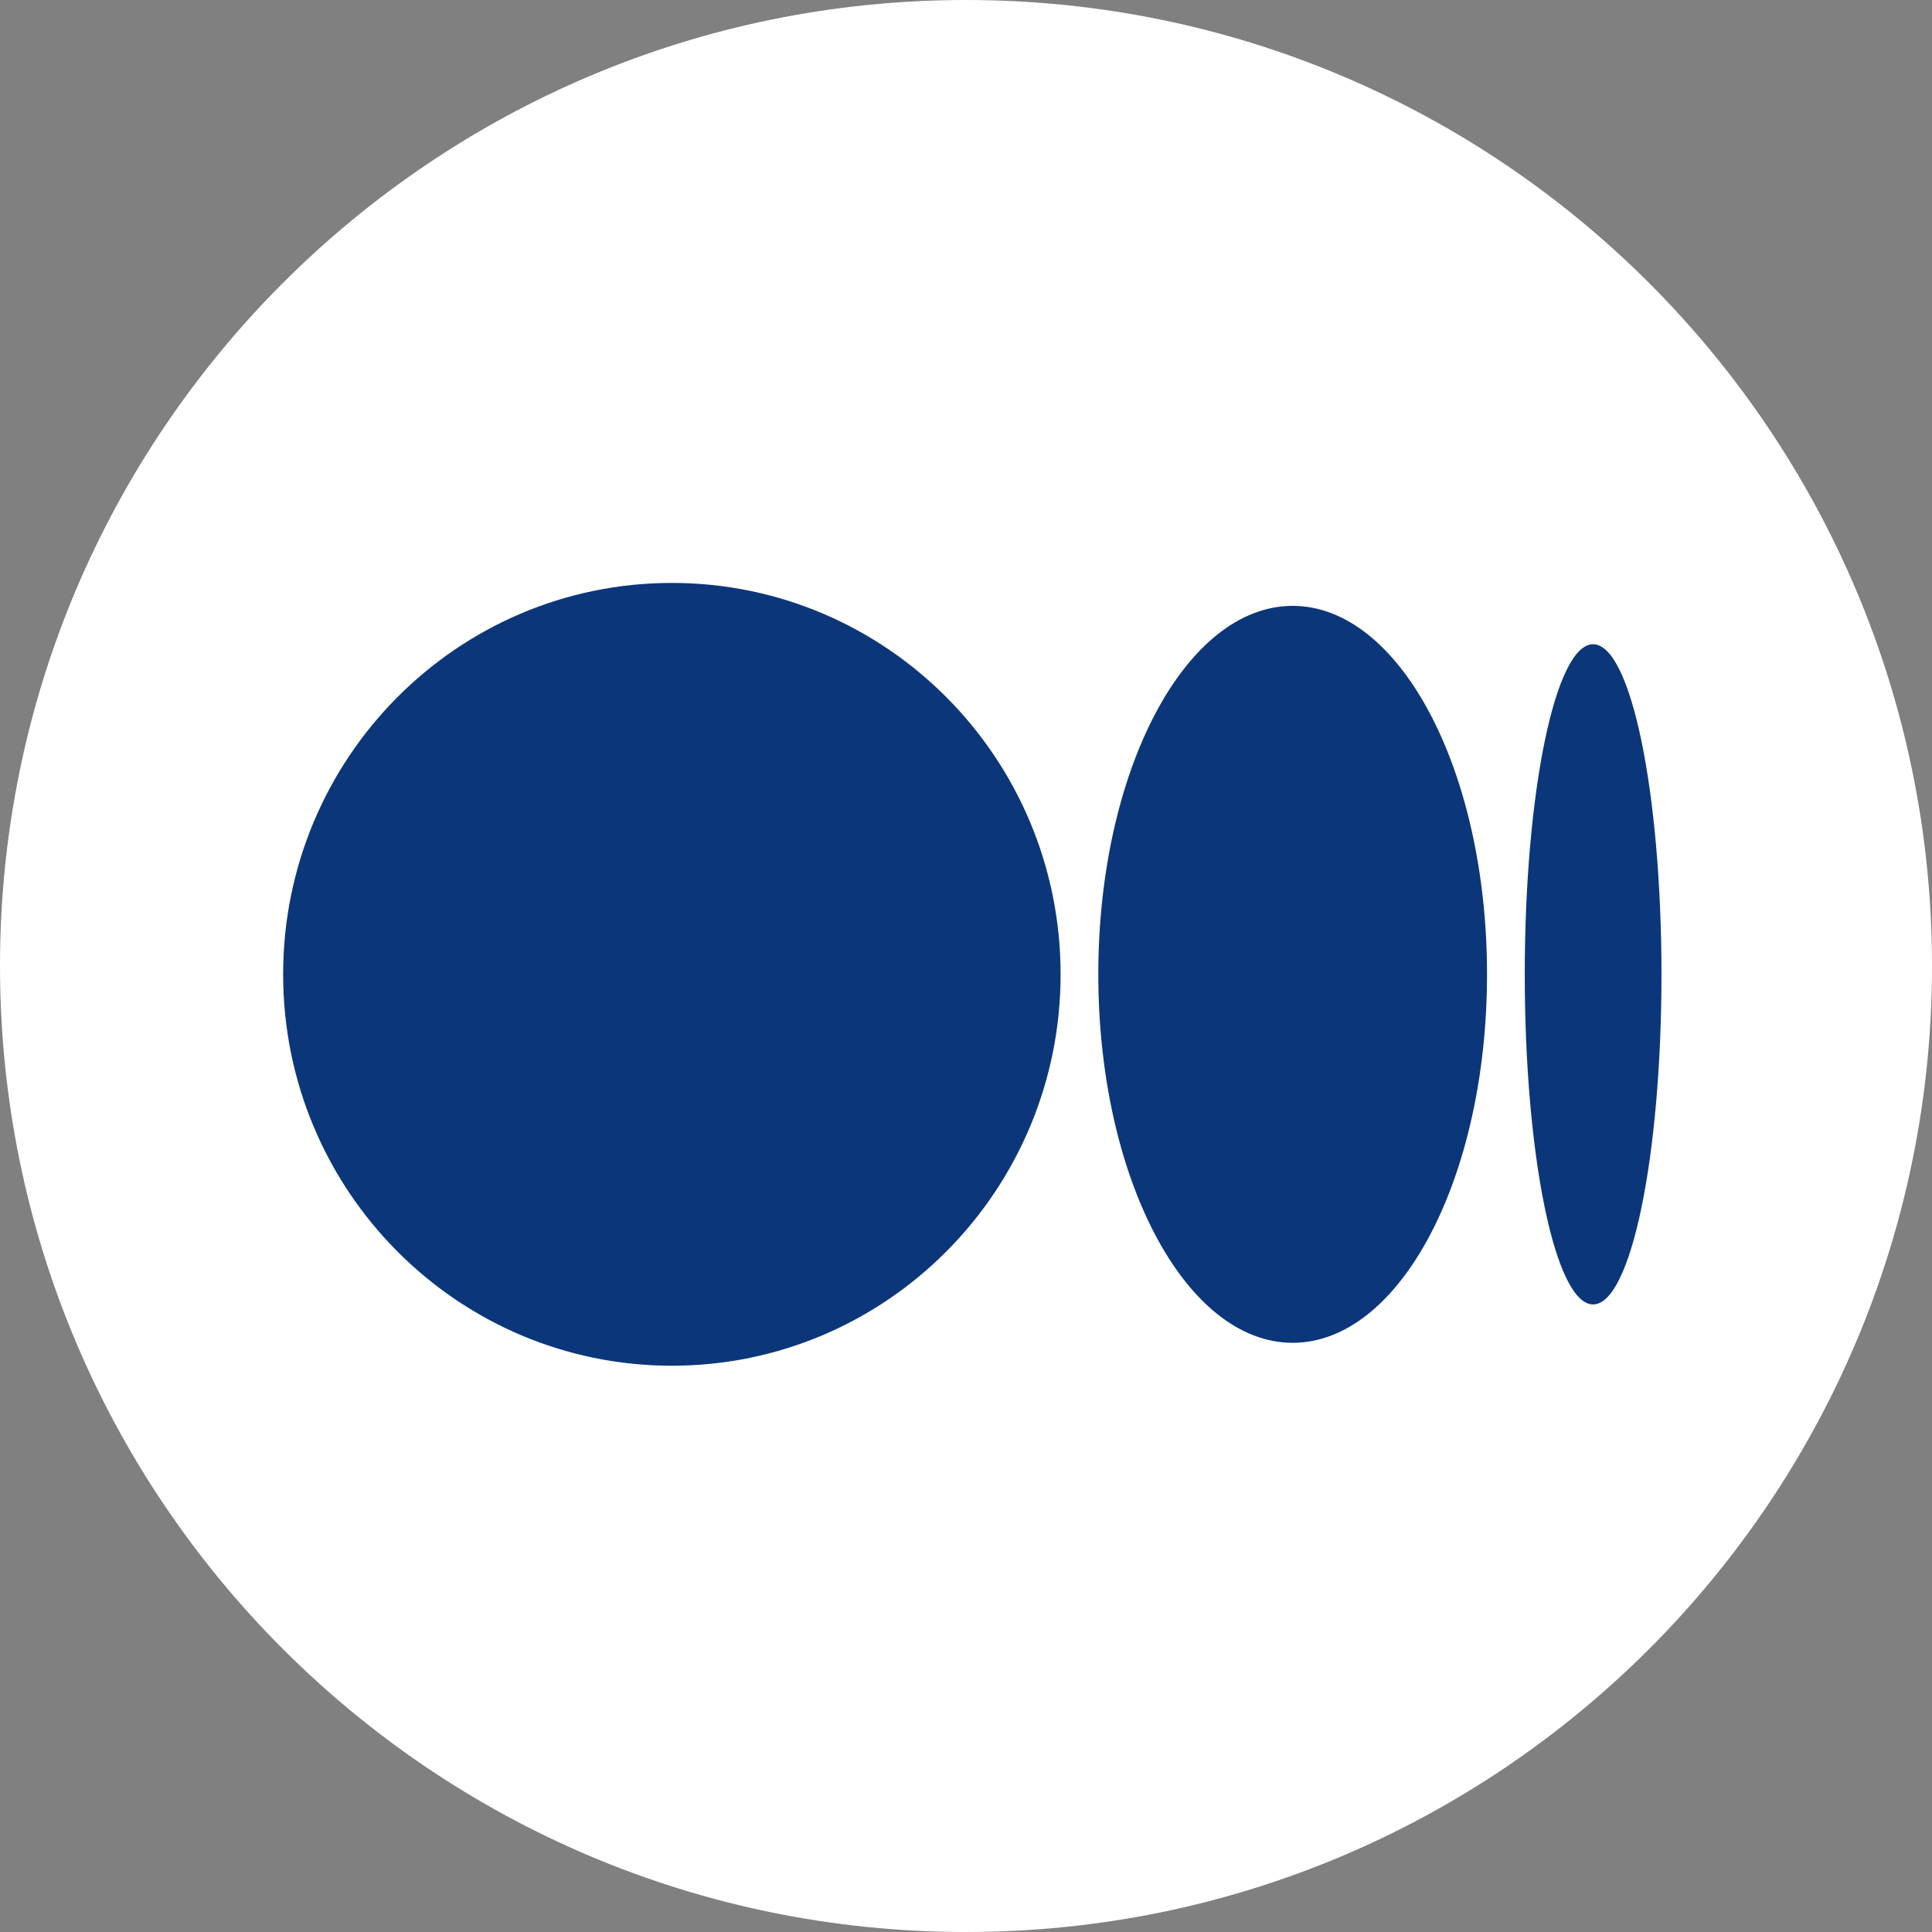 <svg width="116" height="116" viewBox="0 0 116 116" fill="none" xmlns="http://www.w3.org/2000/svg">
<rect x="0" y="0" width="116" height="116" fill="#808080" stroke="none"/>
<g clip-path="url(#clip0_2125_9)">
<path d="M58 116C90.032 116 116 90.032 116 58C116 25.968 90.032 0 58 0C25.968 0 0 25.968 0 58C0 90.032 25.968 116 58 116Z" fill="white"/>
<path d="M40.34 35C53.231 35 63.68 45.522 63.68 58.5C63.68 71.479 53.23 82 40.34 82C27.451 82 17 71.479 17 58.5C17 45.522 27.45 35 40.34 35ZM77.613 36.377C84.058 36.377 89.283 46.281 89.283 58.5C89.283 70.717 84.059 80.624 77.614 80.624C71.168 80.624 65.944 70.717 65.944 58.5C65.944 46.284 71.168 36.377 77.613 36.377ZM95.652 38.681C97.918 38.681 99.757 47.554 99.757 58.5C99.757 69.443 97.919 78.32 95.652 78.32C93.385 78.32 91.549 69.446 91.549 58.5C91.549 47.555 93.386 38.681 95.652 38.681Z" fill="#0C367A"/>
</g>
<defs>
<clipPath id="clip0_2125_9">
<rect width="116" height="116" fill="white"/>
</clipPath>
</defs>
</svg>
